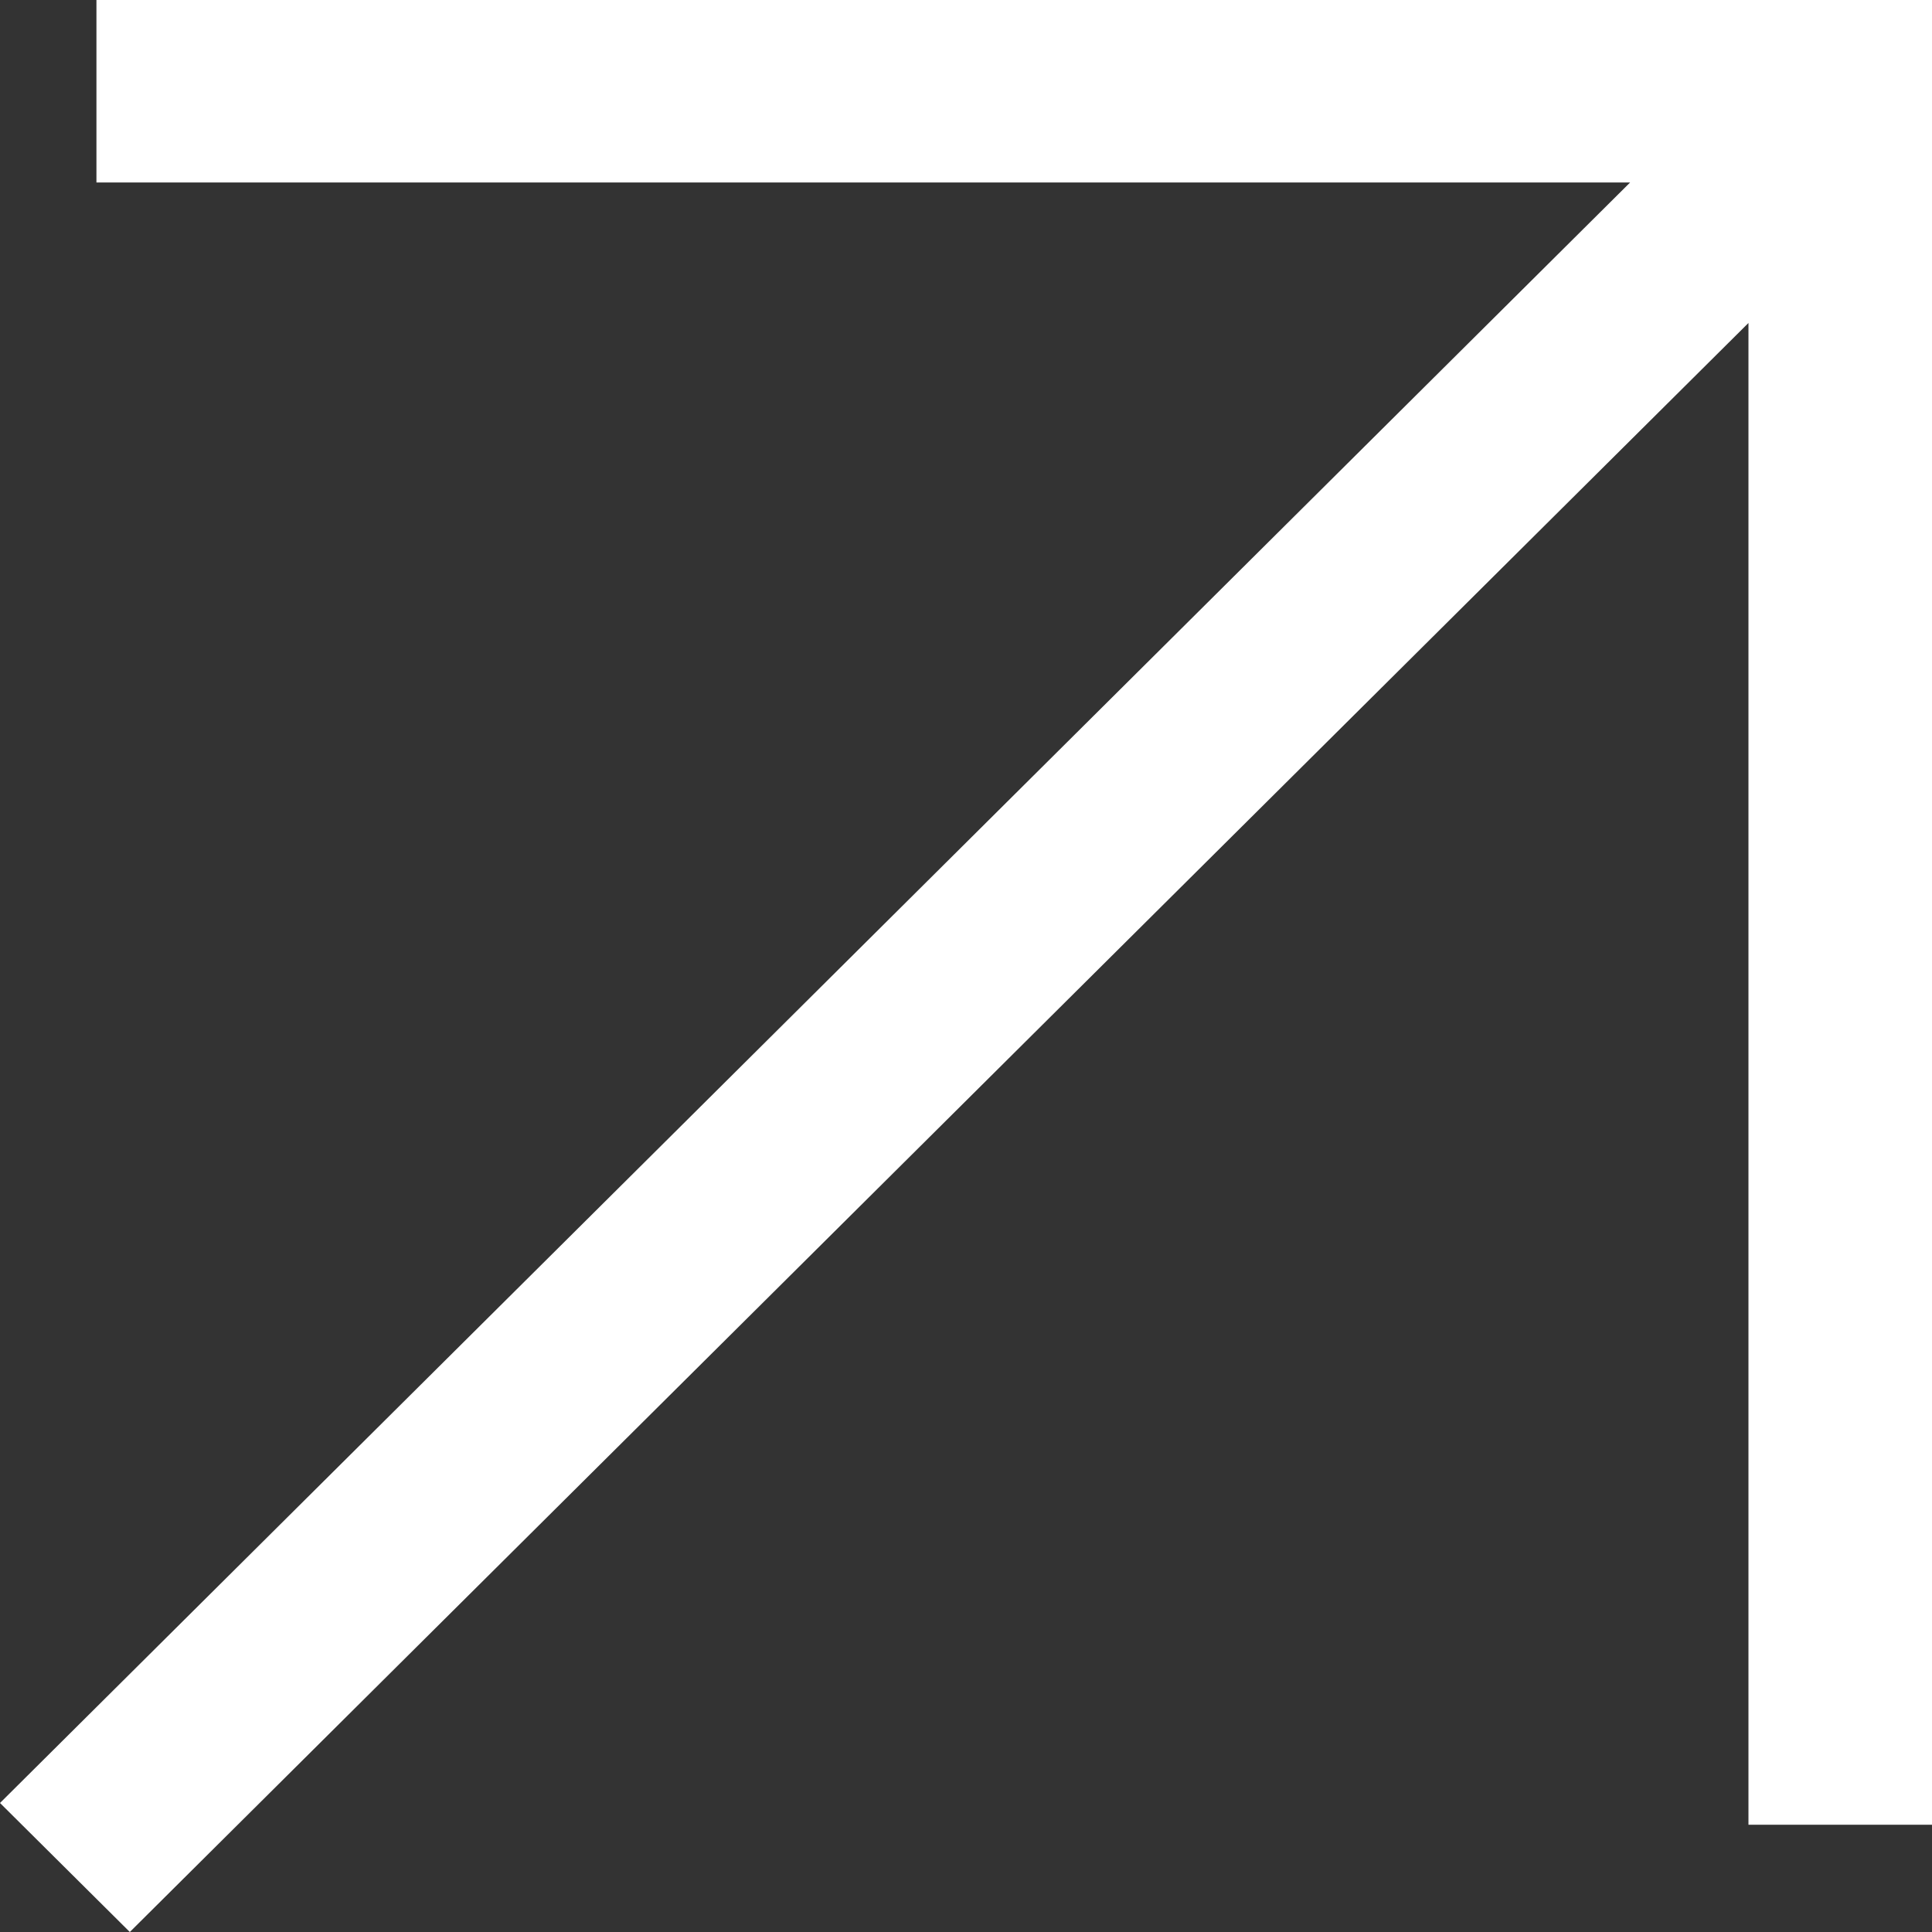 <?xml version="1.0" encoding="UTF-8"?> <svg xmlns="http://www.w3.org/2000/svg" width="36" height="36" viewBox="0 0 36 36" fill="none"><rect x="0" y="0" width="36" height="36" fill="#333333" stroke="none"/> <path d="M1.797 0H36V34.001H32.58V6.018L2.419 36L0 33.596L30.375 3.4H1.797V0Z" fill="white"></path> </svg> 